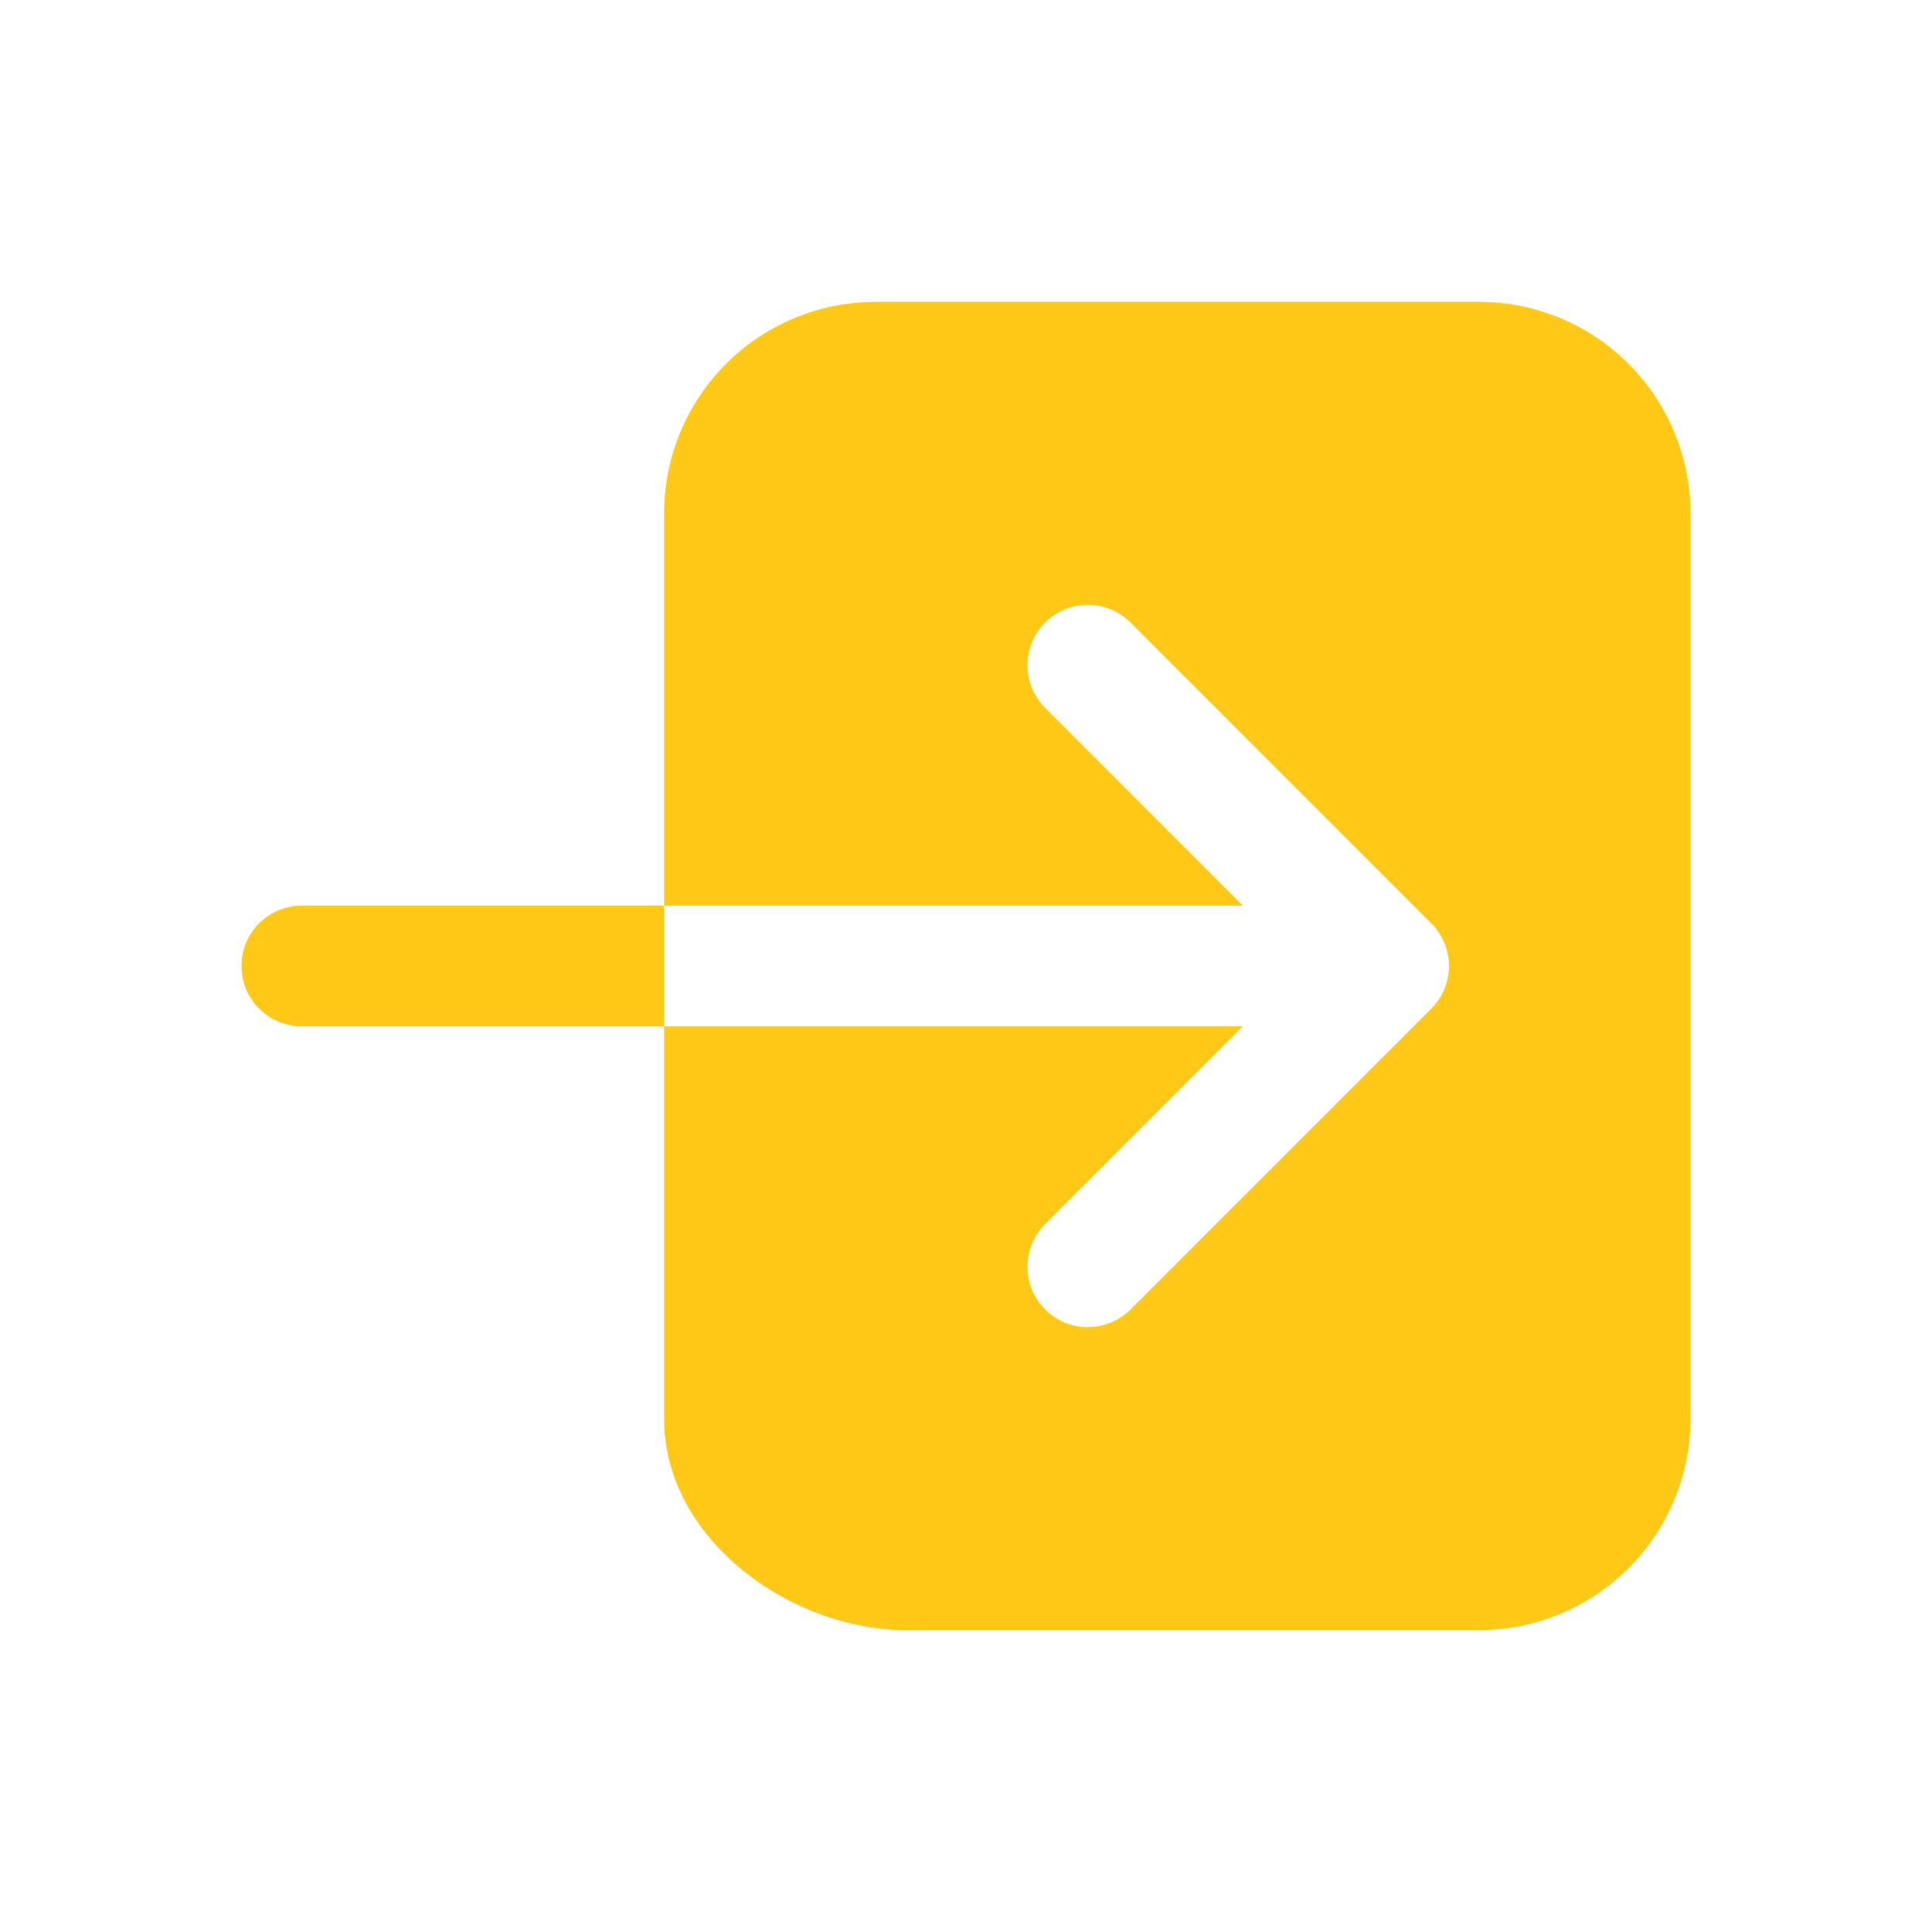 <svg width="35" height="35" viewBox="0 0 35 35" fill="none" xmlns="http://www.w3.org/2000/svg">
<path d="M26.797 5.469H15.859C14.844 5.47 13.871 5.873 13.154 6.591C12.436 7.309 12.032 8.282 12.031 9.297V16.406H22.515L18.914 12.804C18.718 12.598 18.61 12.322 18.614 12.037C18.617 11.752 18.732 11.479 18.934 11.278C19.136 11.076 19.408 10.961 19.693 10.957C19.979 10.954 20.254 11.062 20.461 11.258L25.929 16.727C26.134 16.932 26.25 17.21 26.25 17.5C26.25 17.79 26.134 18.068 25.929 18.273L20.461 23.742C20.254 23.938 19.979 24.046 19.693 24.043C19.408 24.039 19.136 23.924 18.934 23.722C18.732 23.521 18.617 23.248 18.614 22.963C18.61 22.678 18.718 22.402 18.914 22.196L22.515 18.594H12.031V25.703C12.031 27.894 14.341 29.531 16.406 29.531H26.797C27.812 29.53 28.785 29.127 29.503 28.409C30.22 27.691 30.624 26.718 30.625 25.703V9.297C30.624 8.282 30.22 7.309 29.503 6.591C28.785 5.873 27.812 5.47 26.797 5.469ZM5.469 16.406C5.179 16.406 4.9 16.521 4.695 16.727C4.49 16.932 4.375 17.21 4.375 17.5C4.375 17.79 4.49 18.068 4.695 18.273C4.9 18.479 5.179 18.594 5.469 18.594H12.031V16.406H5.469Z" fill="#FFC915"/>
</svg>
